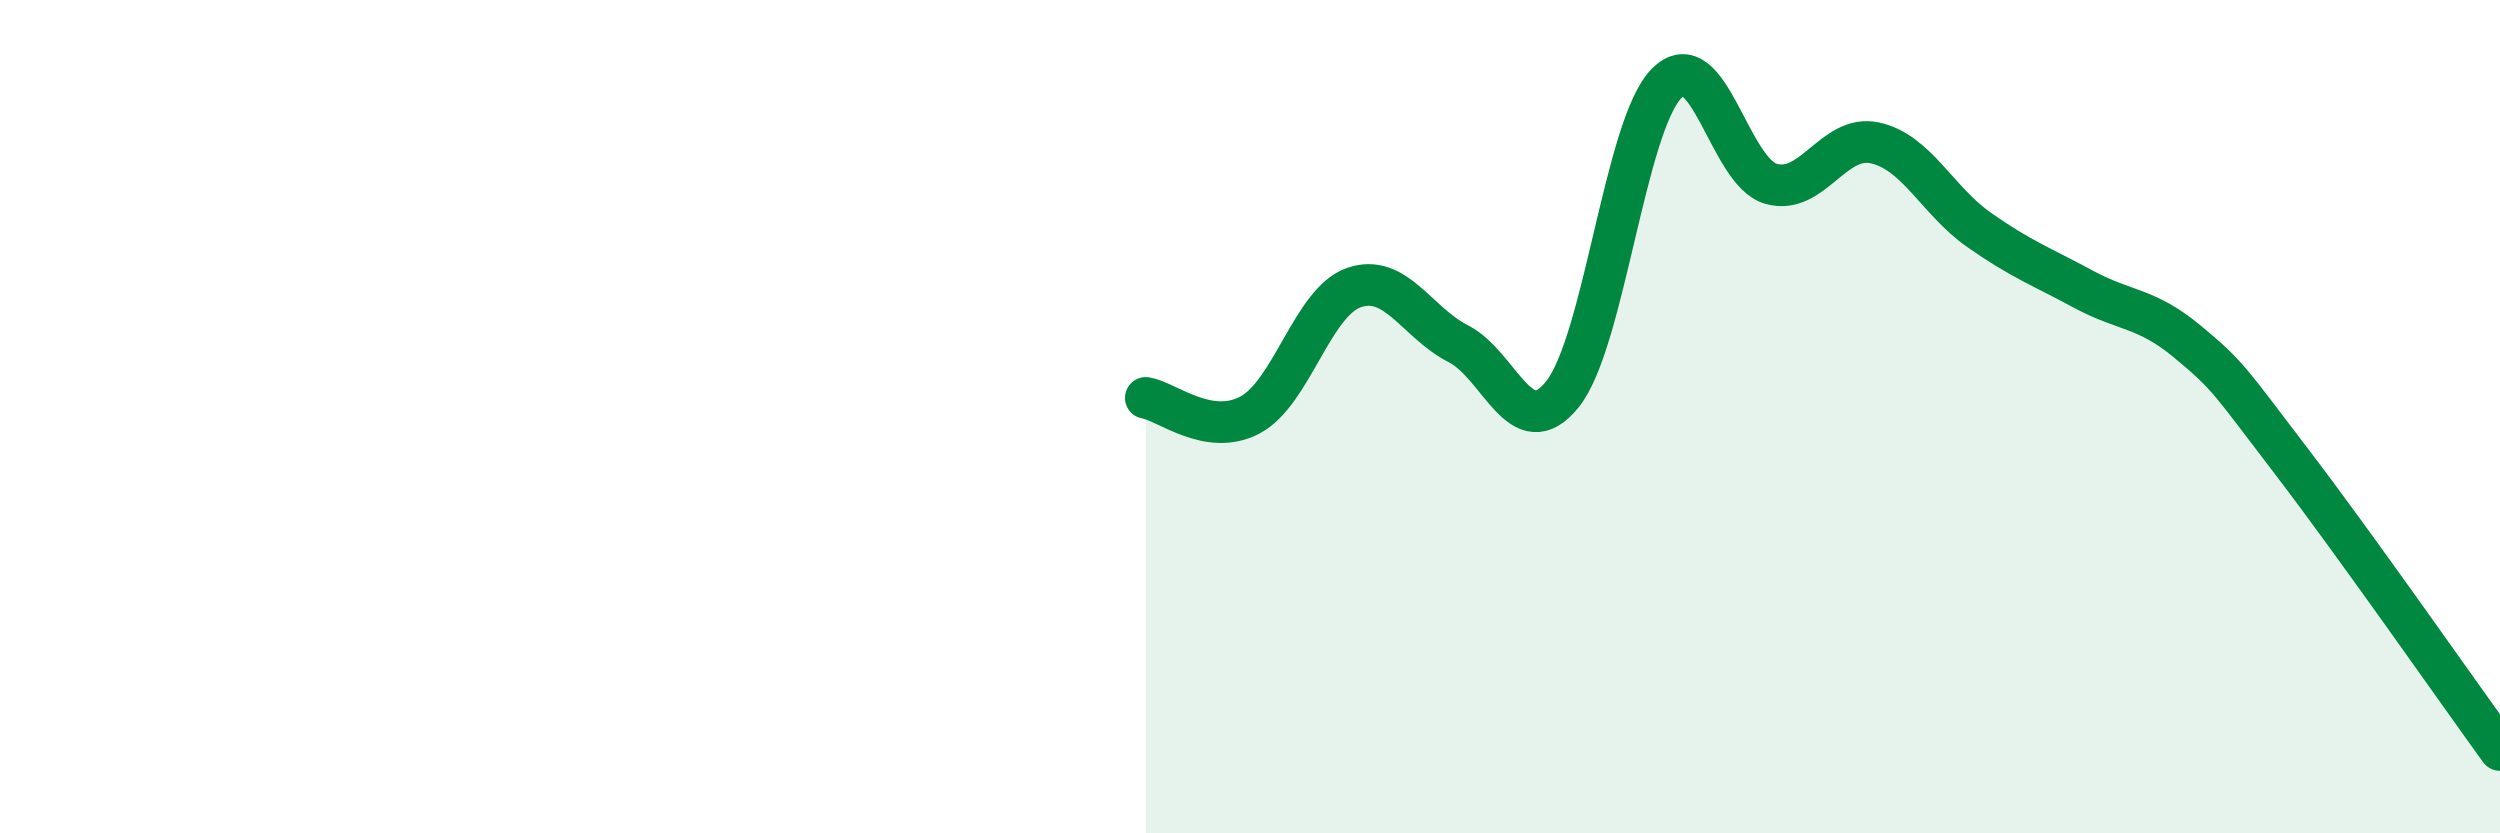 
    <svg width="60" height="20" viewBox="0 0 60 20" xmlns="http://www.w3.org/2000/svg">
      <path
        d="M 27.5,9.55 C 28,9.63 29,10.49 30,9.96 C 31,9.43 31.5,7.24 32.5,6.9 C 33.5,6.56 34,7.74 35,8.25 C 36,8.76 36.5,10.71 37.5,9.46 C 38.5,8.21 39,3.01 40,2 C 41,0.99 41.5,4.12 42.5,4.41 C 43.5,4.7 44,3.21 45,3.43 C 46,3.65 46.5,4.82 47.5,5.52 C 48.5,6.22 49,6.4 50,6.94 C 51,7.48 51.5,7.37 52.5,8.2 C 53.5,9.03 53.5,9.12 55,11.08 C 56.5,13.04 59,16.62 60,18L60 20L27.5 20Z"
        fill="#008740"
        opacity="0.1"
        stroke-linecap="round"
        stroke-linejoin="round"
      />
      <path
        d="M 27.5,9.55 C 28,9.63 29,10.49 30,9.96 C 31,9.43 31.5,7.24 32.5,6.9 C 33.5,6.56 34,7.74 35,8.25 C 36,8.76 36.5,10.71 37.5,9.46 C 38.5,8.21 39,3.01 40,2 C 41,0.99 41.5,4.12 42.5,4.41 C 43.5,4.7 44,3.21 45,3.43 C 46,3.65 46.5,4.82 47.5,5.52 C 48.5,6.22 49,6.4 50,6.94 C 51,7.48 51.5,7.37 52.5,8.2 C 53.5,9.03 53.5,9.12 55,11.08 C 56.5,13.04 59,16.62 60,18"
        stroke="#008740"
        stroke-width="1"
        fill="none"
        stroke-linecap="round"
        stroke-linejoin="round"
      />
    </svg>
  